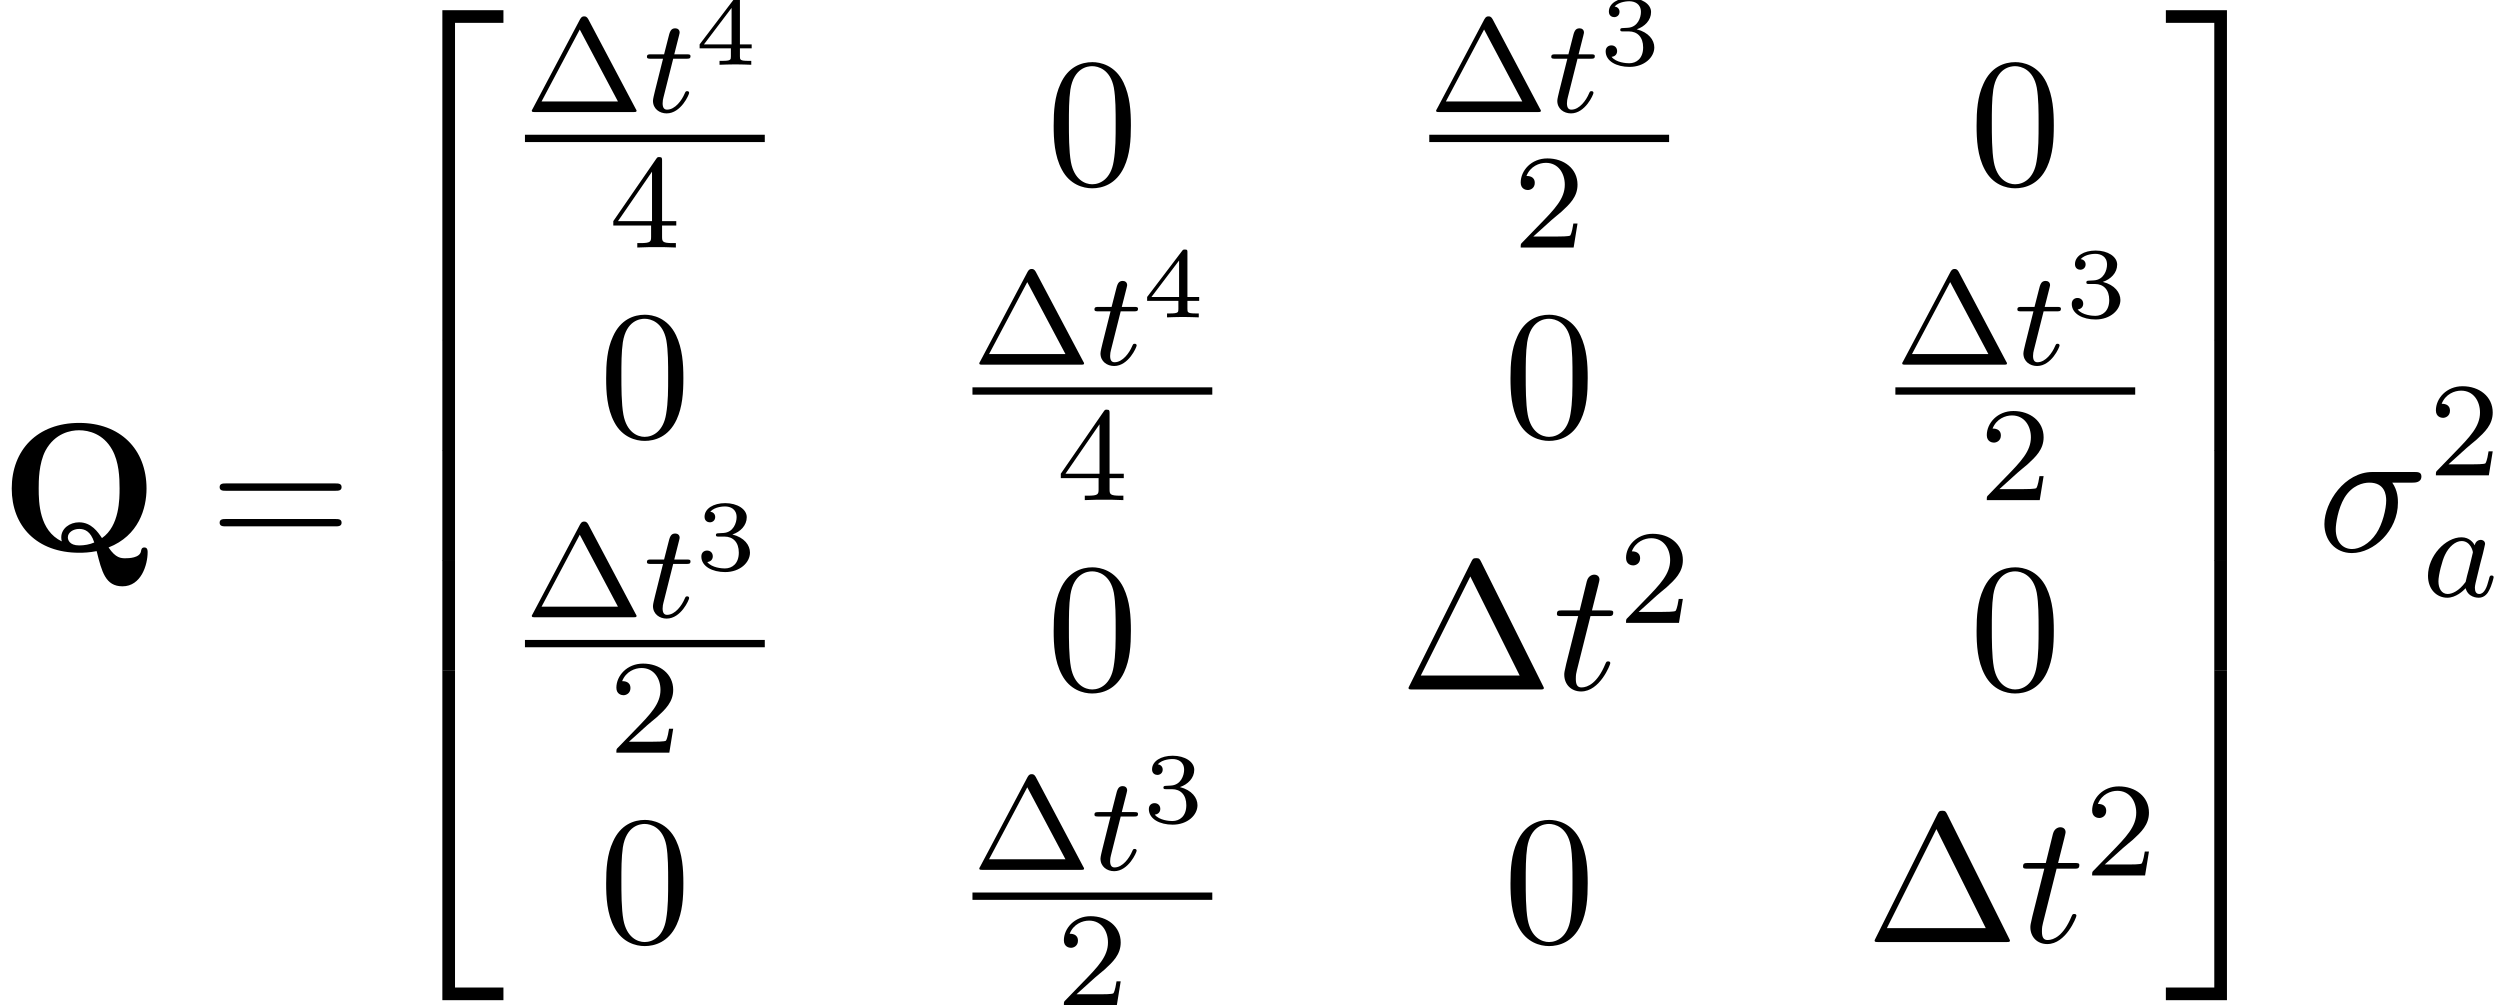 <?xml version='1.0' encoding='UTF-8'?>
<!-- This file was generated by dvisvgm 2.13.3 -->
<svg version='1.1' xmlns='http://www.w3.org/2000/svg' xmlns:xlink='http://www.w3.org/1999/xlink' width='148.708pt' height='59.797pt' viewBox='158.523 69.738 148.708 59.797'>
<defs>
<path id='g3-27' d='M5.651-4.069C5.793-4.069 6.185-4.069 6.185-4.44C6.185-4.702 5.956-4.702 5.76-4.702H3.273C1.625-4.702 .415-2.902 .415-1.604C.415-.644 1.058 .12 2.051 .12C3.338 .12 4.789-1.2 4.789-2.88C4.789-3.065 4.789-3.589 4.451-4.069H5.651ZM2.062-.12C1.527-.12 1.091-.513 1.091-1.298C1.091-1.625 1.222-2.52 1.604-3.164C2.062-3.916 2.716-4.069 3.087-4.069C4.004-4.069 4.091-3.349 4.091-3.011C4.091-2.498 3.873-1.604 3.502-1.047C3.076-.404 2.487-.12 2.062-.12Z'/>
<path id='g3-116' d='M2.247-4.364H3.273C3.491-4.364 3.6-4.364 3.6-4.582C3.6-4.702 3.491-4.702 3.295-4.702H2.335C2.727-6.251 2.782-6.469 2.782-6.535C2.782-6.72 2.651-6.829 2.465-6.829C2.433-6.829 2.127-6.818 2.029-6.436L1.604-4.702H.578C.36-4.702 .251-4.702 .251-4.495C.251-4.364 .338-4.364 .556-4.364H1.516C.731-1.265 .687-1.08 .687-.884C.687-.295 1.102 .12 1.691 .12C2.804 .12 3.425-1.473 3.425-1.56C3.425-1.669 3.338-1.669 3.295-1.669C3.196-1.669 3.185-1.636 3.131-1.516C2.662-.382 2.084-.12 1.713-.12C1.484-.12 1.375-.262 1.375-.622C1.375-.884 1.396-.96 1.44-1.145L2.247-4.364Z'/>
<path id='g6-1' d='M4.822-7.615C4.745-7.756 4.724-7.811 4.538-7.811S4.331-7.756 4.255-7.615L.567-.218C.513-.12 .513-.098 .513-.087C.513 0 .578 0 .753 0H8.324C8.498 0 8.564 0 8.564-.087C8.564-.098 8.564-.12 8.509-.218L4.822-7.615ZM4.189-6.72L7.124-.829H1.244L4.189-6.72Z'/>
<path id='g6-48' d='M5.018-3.491C5.018-4.364 4.964-5.236 4.582-6.044C4.08-7.091 3.185-7.265 2.727-7.265C2.073-7.265 1.276-6.982 .829-5.967C.48-5.215 .425-4.364 .425-3.491C.425-2.673 .469-1.691 .916-.862C1.385 .022 2.182 .24 2.716 .24C3.305 .24 4.135 .011 4.615-1.025C4.964-1.778 5.018-2.629 5.018-3.491ZM2.716 0C2.291 0 1.647-.273 1.451-1.32C1.331-1.975 1.331-2.978 1.331-3.622C1.331-4.32 1.331-5.04 1.418-5.629C1.625-6.927 2.444-7.025 2.716-7.025C3.076-7.025 3.796-6.829 4.004-5.749C4.113-5.138 4.113-4.309 4.113-3.622C4.113-2.804 4.113-2.062 3.993-1.364C3.829-.327 3.207 0 2.716 0Z'/>
<path id='g6-61' d='M7.495-3.567C7.658-3.567 7.865-3.567 7.865-3.785S7.658-4.004 7.505-4.004H.971C.818-4.004 .611-4.004 .611-3.785S.818-3.567 .982-3.567H7.495ZM7.505-1.451C7.658-1.451 7.865-1.451 7.865-1.669S7.658-1.887 7.495-1.887H.982C.818-1.887 .611-1.887 .611-1.669S.818-1.451 .971-1.451H7.505Z'/>
<path id='g1-50' d='M3.556 19.2H4.309V.327H7.189V-.425H3.556V19.2Z'/>
<path id='g1-51' d='M2.956 19.2H3.709V-.425H.076V.327H2.956V19.2Z'/>
<path id='g1-52' d='M3.556 19.189H7.189V18.436H4.309V-.436H3.556V19.189Z'/>
<path id='g1-53' d='M2.956 18.436H.076V19.189H3.709V-.436H2.956V18.436Z'/>
<path id='g1-54' d='M3.556 6.556H4.309V-.011H3.556V6.556Z'/>
<path id='g1-55' d='M2.956 6.556H3.709V-.011H2.956V6.556Z'/>
<path id='g4-51' d='M1.757-1.985C2.266-1.985 2.606-1.644 2.606-1.034C2.606-.377 2.212-.09 1.775-.09C1.614-.09 .998-.126 .729-.472C.962-.496 1.058-.652 1.058-.813C1.058-1.016 .915-1.154 .717-1.154C.556-1.154 .377-1.052 .377-.801C.377-.209 1.034 .126 1.793 .126C2.678 .126 3.27-.442 3.27-1.034C3.27-1.47 2.935-1.931 2.224-2.11C2.696-2.266 3.078-2.648 3.078-3.138C3.078-3.616 2.517-3.975 1.799-3.975C1.1-3.975 .568-3.652 .568-3.162C.568-2.905 .765-2.833 .885-2.833C1.04-2.833 1.201-2.941 1.201-3.15C1.201-3.335 1.07-3.443 .909-3.467C1.19-3.778 1.733-3.778 1.787-3.778C2.092-3.778 2.475-3.634 2.475-3.138C2.475-2.809 2.289-2.236 1.692-2.2C1.584-2.194 1.423-2.182 1.369-2.182C1.309-2.176 1.243-2.17 1.243-2.08C1.243-1.985 1.309-1.985 1.411-1.985H1.757Z'/>
<path id='g4-52' d='M3.371-.98V-1.213H2.672V-3.856C2.672-3.993 2.672-4.035 2.523-4.035C2.415-4.035 2.403-4.017 2.349-3.945L.275-1.213V-.98H2.134V-.502C2.134-.305 2.134-.233 1.632-.233H1.459V0C1.578-.006 2.14-.024 2.403-.024S3.228-.006 3.347 0V-.233H3.174C2.672-.233 2.672-.305 2.672-.502V-.98H3.371ZM2.176-3.383V-1.213H.532L2.176-3.383Z'/>
<path id='g5-1' d='M3.762-5.531C3.674-5.691 3.579-5.691 3.523-5.691S3.371-5.691 3.284-5.531L.462-.199C.406-.112 .406-.096 .406-.08C.406 0 .47 0 .598 0H6.448C6.583 0 6.639 0 6.639-.08C6.639-.096 6.639-.112 6.583-.199L3.762-5.531ZM3.26-4.91L5.531-.63H.988L3.26-4.91Z'/>
<path id='g5-50' d='M2.248-1.626C2.375-1.745 2.71-2.008 2.837-2.12C3.332-2.574 3.802-3.013 3.802-3.738C3.802-4.686 3.005-5.3 2.008-5.3C1.052-5.3 .422-4.575 .422-3.866C.422-3.475 .733-3.419 .845-3.419C1.012-3.419 1.259-3.539 1.259-3.842C1.259-4.256 .861-4.256 .765-4.256C.996-4.838 1.53-5.037 1.921-5.037C2.662-5.037 3.045-4.407 3.045-3.738C3.045-2.909 2.463-2.303 1.522-1.339L.518-.303C.422-.215 .422-.199 .422 0H3.571L3.802-1.427H3.555C3.531-1.267 3.467-.869 3.371-.717C3.324-.654 2.718-.654 2.59-.654H1.172L2.248-1.626Z'/>
<path id='g5-52' d='M3.14-5.157C3.14-5.316 3.14-5.38 2.973-5.38C2.869-5.38 2.861-5.372 2.782-5.26L.239-1.57V-1.307H2.487V-.646C2.487-.351 2.463-.263 1.849-.263H1.666V0C2.343-.024 2.359-.024 2.813-.024S3.284-.024 3.961 0V-.263H3.778C3.164-.263 3.14-.351 3.14-.646V-1.307H3.985V-1.57H3.14V-5.157ZM2.542-4.511V-1.57H.518L2.542-4.511Z'/>
<path id='g0-81' d='M6.458-.196C8.247-.895 8.716-2.509 8.716-3.698C8.716-6.055 7.135-7.604 4.713-7.604C2.215-7.604 .698-5.989 .698-3.698C.698-1.473 2.182 .12 4.713 .12C4.953 .12 5.313 .109 5.749 .022C6.055 1.255 6.273 2.116 7.287 2.116C8.4 2.116 8.782 .829 8.782 .087C8.782 0 8.782-.196 8.585-.196C8.422-.196 8.4-.055 8.389 .022C8.324 .436 7.647 .447 7.462 .447C7.211 .447 6.884 .447 6.458-.196ZM3.676-.556C2.335-1.2 2.302-2.858 2.302-3.709C2.302-4.145 2.302-5.182 2.705-5.956C3.273-7.004 4.211-7.167 4.702-7.167C5.291-7.167 6.142-6.949 6.665-6.022C7.08-5.291 7.113-4.353 7.113-3.709C7.113-3.098 7.113-1.473 6.065-.753C5.825-1.113 5.433-1.691 4.702-1.691C4.145-1.691 3.644-1.32 3.644-.796C3.644-.731 3.655-.611 3.676-.556ZM5.607-.491C5.335-.371 5.007-.316 4.713-.316C4.113-.316 4.036-.665 4.036-.796C4.036-1.091 4.353-1.298 4.713-1.298C5.018-1.298 5.389-1.178 5.607-.491Z'/>
<path id='g2-97' d='M3.124-3.037C3.053-3.172 2.821-3.515 2.335-3.515C1.387-3.515 .343-2.407 .343-1.227C.343-.399 .877 .08 1.49 .08C2 .08 2.439-.327 2.582-.486C2.726 .064 3.268 .08 3.363 .08C3.73 .08 3.913-.223 3.977-.359C4.136-.646 4.248-1.108 4.248-1.14C4.248-1.188 4.216-1.243 4.121-1.243S4.009-1.196 3.961-.996C3.85-.558 3.698-.143 3.387-.143C3.204-.143 3.132-.295 3.132-.518C3.132-.654 3.204-.925 3.252-1.124S3.419-1.801 3.451-1.945L3.61-2.55C3.65-2.742 3.738-3.076 3.738-3.116C3.738-3.3 3.587-3.363 3.483-3.363C3.363-3.363 3.164-3.284 3.124-3.037ZM2.582-.861C2.184-.311 1.769-.143 1.514-.143C1.148-.143 .964-.478 .964-.893C.964-1.267 1.18-2.12 1.355-2.471C1.586-2.957 1.977-3.292 2.343-3.292C2.861-3.292 3.013-2.71 3.013-2.614C3.013-2.582 2.813-1.801 2.766-1.594C2.662-1.219 2.662-1.203 2.582-.861Z'/>
<path id='g2-116' d='M1.761-3.172H2.542C2.694-3.172 2.79-3.172 2.79-3.324C2.79-3.435 2.686-3.435 2.55-3.435H1.825L2.112-4.567C2.144-4.686 2.144-4.726 2.144-4.734C2.144-4.902 2.016-4.981 1.881-4.981C1.61-4.981 1.554-4.766 1.467-4.407L1.219-3.435H.454C.303-3.435 .199-3.435 .199-3.284C.199-3.172 .303-3.172 .438-3.172H1.156L.677-1.259C.63-1.06 .558-.781 .558-.669C.558-.191 .948 .08 1.371 .08C2.224 .08 2.71-1.044 2.71-1.14C2.71-1.227 2.638-1.243 2.59-1.243C2.503-1.243 2.495-1.211 2.439-1.092C2.279-.709 1.881-.143 1.395-.143C1.227-.143 1.132-.255 1.132-.518C1.132-.669 1.156-.757 1.18-.861L1.761-3.172Z'/>
</defs>
<g id='page1'>
<use x='158.523' y='102.498' xlink:href='#g0-81'/>
<use x='170.977' y='102.498' xlink:href='#g6-61'/>
<use x='181.28' y='70.77' xlink:href='#g1-50'/>
<use x='181.28' y='89.97' xlink:href='#g1-54'/>
<use x='181.28' y='96.516' xlink:href='#g1-54'/>
<use x='181.28' y='103.061' xlink:href='#g1-54'/>
<use x='181.28' y='110.043' xlink:href='#g1-52'/>
<use x='189.749' y='76.403' xlink:href='#g5-1'/>
<use x='196.806' y='76.403' xlink:href='#g2-116'/>
<use x='199.864' y='73.591' xlink:href='#g4-52'/>
<rect x='189.749' y='77.753' height='.436' width='14.266'/>
<use x='194.765' y='84.461' xlink:href='#g5-52'/>
<use x='220.774' y='80.699' xlink:href='#g6-48'/>
<use x='243.541' y='76.403' xlink:href='#g5-1'/>
<use x='250.598' y='76.403' xlink:href='#g2-116'/>
<use x='253.656' y='73.591' xlink:href='#g4-51'/>
<rect x='243.541' y='77.753' height='.436' width='14.266'/>
<use x='248.557' y='84.461' xlink:href='#g5-50'/>
<use x='275.672' y='80.699' xlink:href='#g6-48'/>
<use x='194.154' y='95.724' xlink:href='#g6-48'/>
<use x='216.368' y='91.429' xlink:href='#g5-1'/>
<use x='223.425' y='91.429' xlink:href='#g2-116'/>
<use x='226.483' y='88.616' xlink:href='#g4-52'/>
<rect x='216.368' y='92.778' height='.436' width='14.266'/>
<use x='221.384' y='99.486' xlink:href='#g5-52'/>
<use x='247.947' y='95.724' xlink:href='#g6-48'/>
<use x='271.266' y='91.429' xlink:href='#g5-1'/>
<use x='278.323' y='91.429' xlink:href='#g2-116'/>
<use x='281.381' y='88.616' xlink:href='#g4-51'/>
<rect x='271.266' y='92.778' height='.436' width='14.266'/>
<use x='276.282' y='99.486' xlink:href='#g5-50'/>
<use x='189.749' y='106.454' xlink:href='#g5-1'/>
<use x='196.806' y='106.454' xlink:href='#g2-116'/>
<use x='199.864' y='103.641' xlink:href='#g4-51'/>
<rect x='189.749' y='107.803' height='.436' width='14.266'/>
<use x='194.765' y='114.511' xlink:href='#g5-50'/>
<use x='220.774' y='110.749' xlink:href='#g6-48'/>
<use x='241.793' y='110.749' xlink:href='#g6-1'/>
<use x='250.883' y='110.749' xlink:href='#g3-116'/>
<use x='254.823' y='106.79' xlink:href='#g5-50'/>
<use x='275.672' y='110.749' xlink:href='#g6-48'/>
<use x='194.154' y='125.774' xlink:href='#g6-48'/>
<use x='216.368' y='121.479' xlink:href='#g5-1'/>
<use x='223.425' y='121.479' xlink:href='#g2-116'/>
<use x='226.483' y='118.666' xlink:href='#g4-51'/>
<rect x='216.368' y='122.828' height='.436' width='14.266'/>
<use x='221.384' y='129.536' xlink:href='#g5-50'/>
<use x='247.947' y='125.774' xlink:href='#g6-48'/>
<use x='269.518' y='125.774' xlink:href='#g6-1'/>
<use x='278.609' y='125.774' xlink:href='#g3-116'/>
<use x='282.548' y='121.815' xlink:href='#g5-50'/>
<use x='287.28' y='70.77' xlink:href='#g1-51'/>
<use x='287.28' y='89.97' xlink:href='#g1-55'/>
<use x='287.28' y='96.516' xlink:href='#g1-55'/>
<use x='287.28' y='103.061' xlink:href='#g1-55'/>
<use x='287.28' y='110.043' xlink:href='#g1-53'/>
<use x='296.371' y='102.516' xlink:href='#g3-27'/>
<use x='302.996' y='98.012' xlink:href='#g5-50'/>
<use x='302.605' y='105.213' xlink:href='#g2-97'/>
</g>
</svg><!--Rendered by QuickLaTeX.com-->